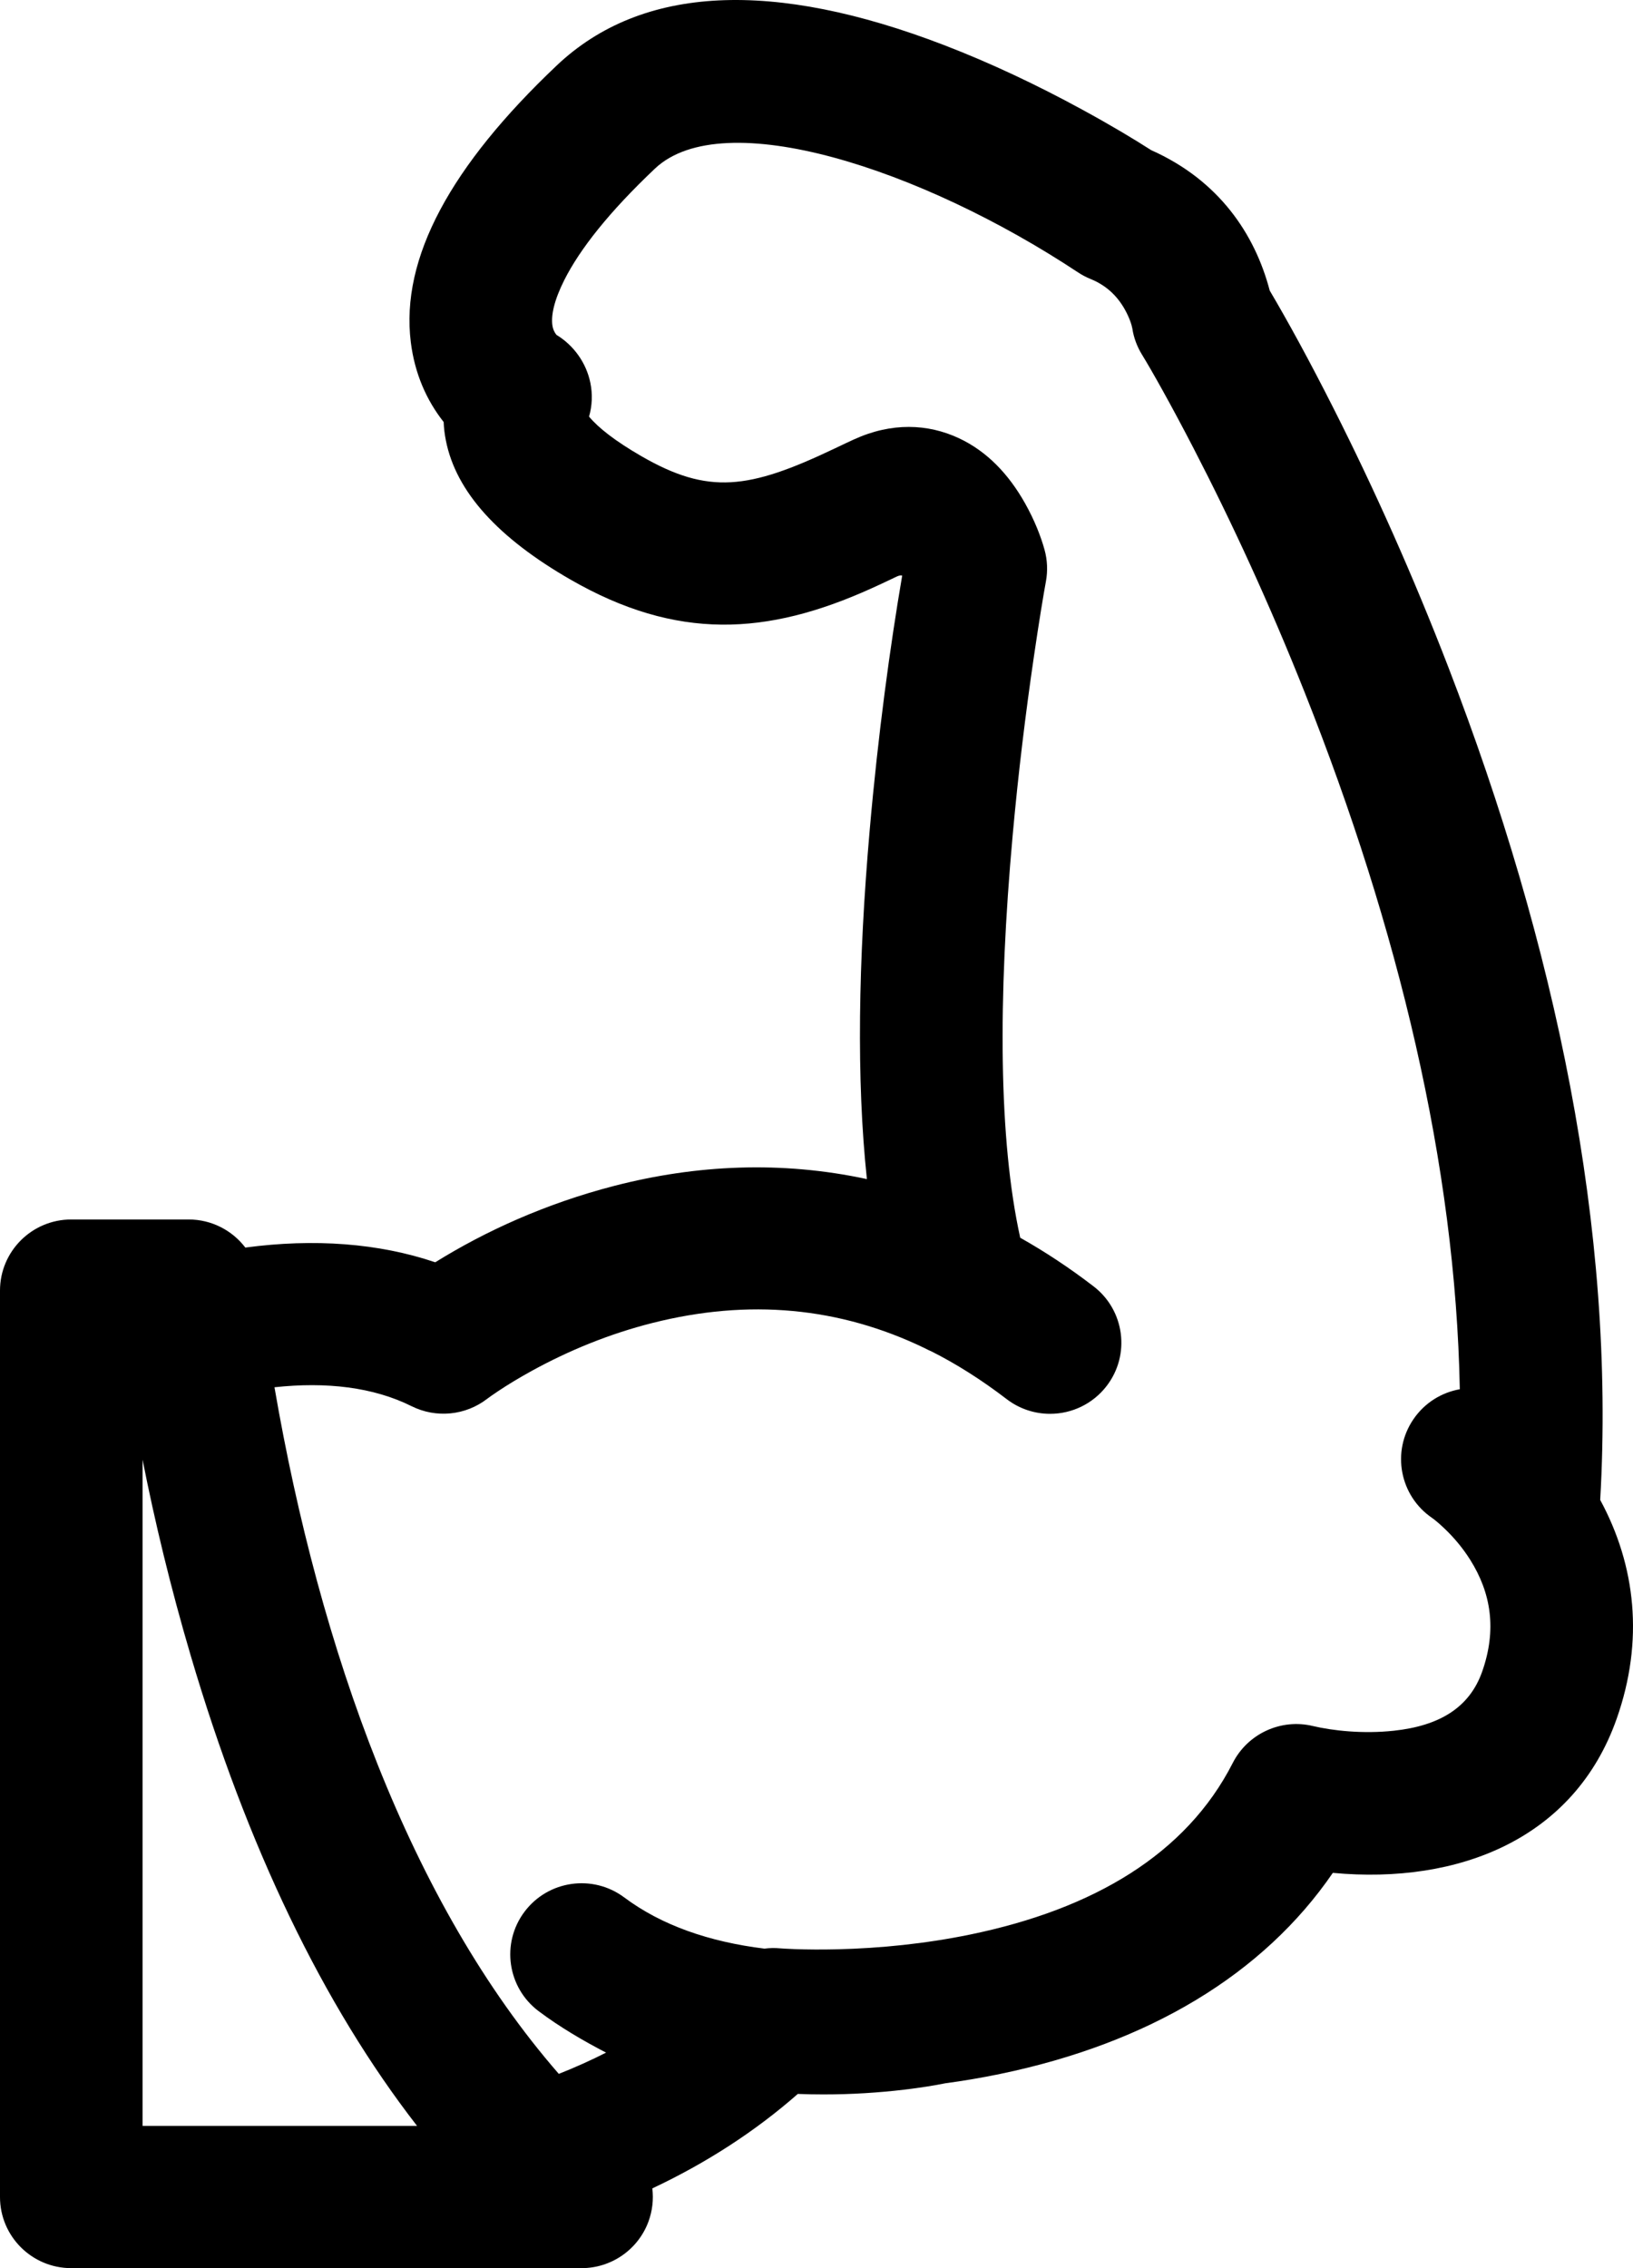 <?xml version="1.0" encoding="UTF-8" standalone="no"?> <svg xmlns="http://www.w3.org/2000/svg" xmlns:xlink="http://www.w3.org/1999/xlink" width="72px" height="100px" viewBox="0 0 72 100"> <!-- Generator: Sketch 47.1 (45422) - http://www.bohemiancoding.com/sketch --> <title>Strength_Icon_Black</title> <desc>Created with Sketch.</desc> <defs></defs> <g id="Desktop---Assets" stroke="none" stroke-width="1" fill="none" fill-rule="evenodd"> <g id="Logos-&amp;-Icons" transform="translate(-413, -575)" fill-rule="nonzero" fill="#000000"> <path d="M413,666.31 L413,631.901 C413,630.169 414.407,628.765 416.143,628.765 L421.315,628.765 C422.329,628.765 423.24,629.247 423.817,630.004 C426.865,629.597 429.702,629.811 432.19,630.653 C434.384,629.288 437.052,628.066 440.09,627.282 C443.697,626.351 447.449,626.172 451.222,626.985 C450.757,622.61 450.841,617.387 451.343,611.625 C451.714,607.37 452.251,603.457 452.778,600.378 C452.677,600.354 452.596,600.392 452.502,600.437 C451.984,600.684 451.738,600.799 451.416,600.944 C446.824,603.018 442.845,603.258 438.137,600.544 C434.994,598.733 433.106,596.707 432.657,594.411 C432.603,594.139 432.572,593.87 432.561,593.606 C431.807,592.649 431.286,591.477 431.113,590.09 C430.651,586.375 432.884,582.303 437.546,577.888 C441.314,574.319 447.121,574.105 454.618,576.986 C456.683,577.78 458.731,578.751 460.696,579.822 C461.938,580.498 462.978,581.12 463.758,581.621 C466.733,582.945 468.329,585.312 468.983,587.812 C469.749,589.107 470.727,590.883 471.836,593.082 C473.587,596.552 475.293,600.355 476.861,604.421 C481.572,616.642 484.239,629.234 483.554,641.13 C485.122,644.025 485.494,647.338 484.278,650.784 C482.417,656.06 477.336,658.092 471.765,657.573 C468.7,662.046 463.648,665.083 457.086,666.44 C456.258,666.611 455.422,666.752 454.682,666.849 C454.229,666.941 453.613,667.043 452.862,667.132 C451.746,667.264 450.553,667.341 449.31,667.341 C448.934,667.341 448.555,667.334 448.176,667.319 C446.304,668.963 444.157,670.356 441.761,671.484 C441.821,671.971 441.766,672.475 441.588,672.955 C441.131,674.184 439.955,675 438.641,675 L416.143,675 C414.407,675 413,673.596 413,671.864 C413,670.658 413,667.516 413,666.31 Z M431.388,668.728 C427.238,663.376 423.901,656.434 421.411,648.002 C420.523,644.993 419.823,642.08 419.286,639.356 L419.286,668.728 L431.388,668.728 Z M439.722,665.498 C438.708,664.972 437.694,664.378 436.755,663.675 C435.366,662.636 435.085,660.67 436.127,659.285 C437.168,657.899 439.139,657.619 440.527,658.658 C442.168,659.886 444.275,660.615 446.705,660.913 C446.933,660.883 447.165,660.879 447.393,660.9 C447.471,660.907 447.732,660.923 448.059,660.935 C448.606,660.954 449.224,660.959 449.9,660.943 C451.82,660.897 453.814,660.695 455.774,660.292 C461.211,659.172 465.302,656.75 467.353,652.727 C468.013,651.433 469.477,650.76 470.884,651.098 C471.757,651.304 473.09,651.453 474.453,651.306 C476.465,651.09 477.789,650.289 478.349,648.702 C479.003,646.846 478.741,645.232 477.824,643.773 C477.491,643.244 477.093,642.774 476.67,642.374 C476.423,642.139 476.218,641.976 476.148,641.929 C474.713,640.954 474.342,639.003 475.319,637.572 C475.814,636.846 476.561,636.393 477.364,636.25 C477.176,626.368 474.654,615.926 470.528,605.537 C468.978,601.635 467.307,598.015 465.628,594.77 C464.612,592.806 463.764,591.307 463.35,590.634 C463.129,590.274 462.983,589.873 462.927,589.49 C462.899,589.325 462.796,589.003 462.59,588.636 C462.255,588.042 461.772,587.58 461.082,587.3 C460.888,587.221 460.703,587.123 460.531,587.009 C453.617,582.43 444.876,579.592 441.874,582.436 C439.856,584.347 438.566,585.985 437.881,587.346 C437.427,588.249 437.299,588.893 437.352,589.318 C437.375,589.504 437.44,589.647 437.534,589.764 C438.289,590.22 438.851,590.992 439.031,591.887 C439.131,592.383 439.109,592.89 438.972,593.368 C439.366,593.846 440.117,594.443 441.282,595.114 C444.236,596.817 446.005,596.582 449.792,594.778 C450.236,594.566 450.416,594.481 450.651,594.374 C452.315,593.613 453.908,593.683 455.27,594.316 C456.522,594.899 457.471,595.909 458.186,597.174 C458.617,597.937 458.896,598.664 459.054,599.236 C459.18,599.692 459.201,600.17 459.115,600.636 C459.014,601.18 458.809,602.414 458.587,603.935 C458.219,606.444 457.894,609.11 457.65,611.817 C456.995,619.059 457.03,625.26 457.982,629.57 C459.084,630.191 460.161,630.904 461.216,631.714 C462.591,632.77 462.848,634.739 461.789,636.111 C461.187,636.892 460.265,637.334 459.297,637.334 C458.609,637.334 457.936,637.11 457.381,636.683 C456.271,635.831 455.134,635.116 454.066,634.581 C453.965,634.538 453.866,634.491 453.769,634.438 C450.017,632.627 446.015,632.253 441.763,633.329 C439.863,633.809 438.078,634.545 436.468,635.428 C435.904,635.737 435.404,636.041 434.974,636.327 C434.723,636.494 434.537,636.627 434.48,636.672 C433.525,637.409 432.228,637.537 431.148,636.998 C429.456,636.154 427.383,635.916 425.102,636.163 C427.094,647.724 431.077,658.904 437.638,666.435 C438.361,666.149 439.056,665.836 439.722,665.498 Z" id="Strength_Icon_Black"></path> </g> </g> </svg> 